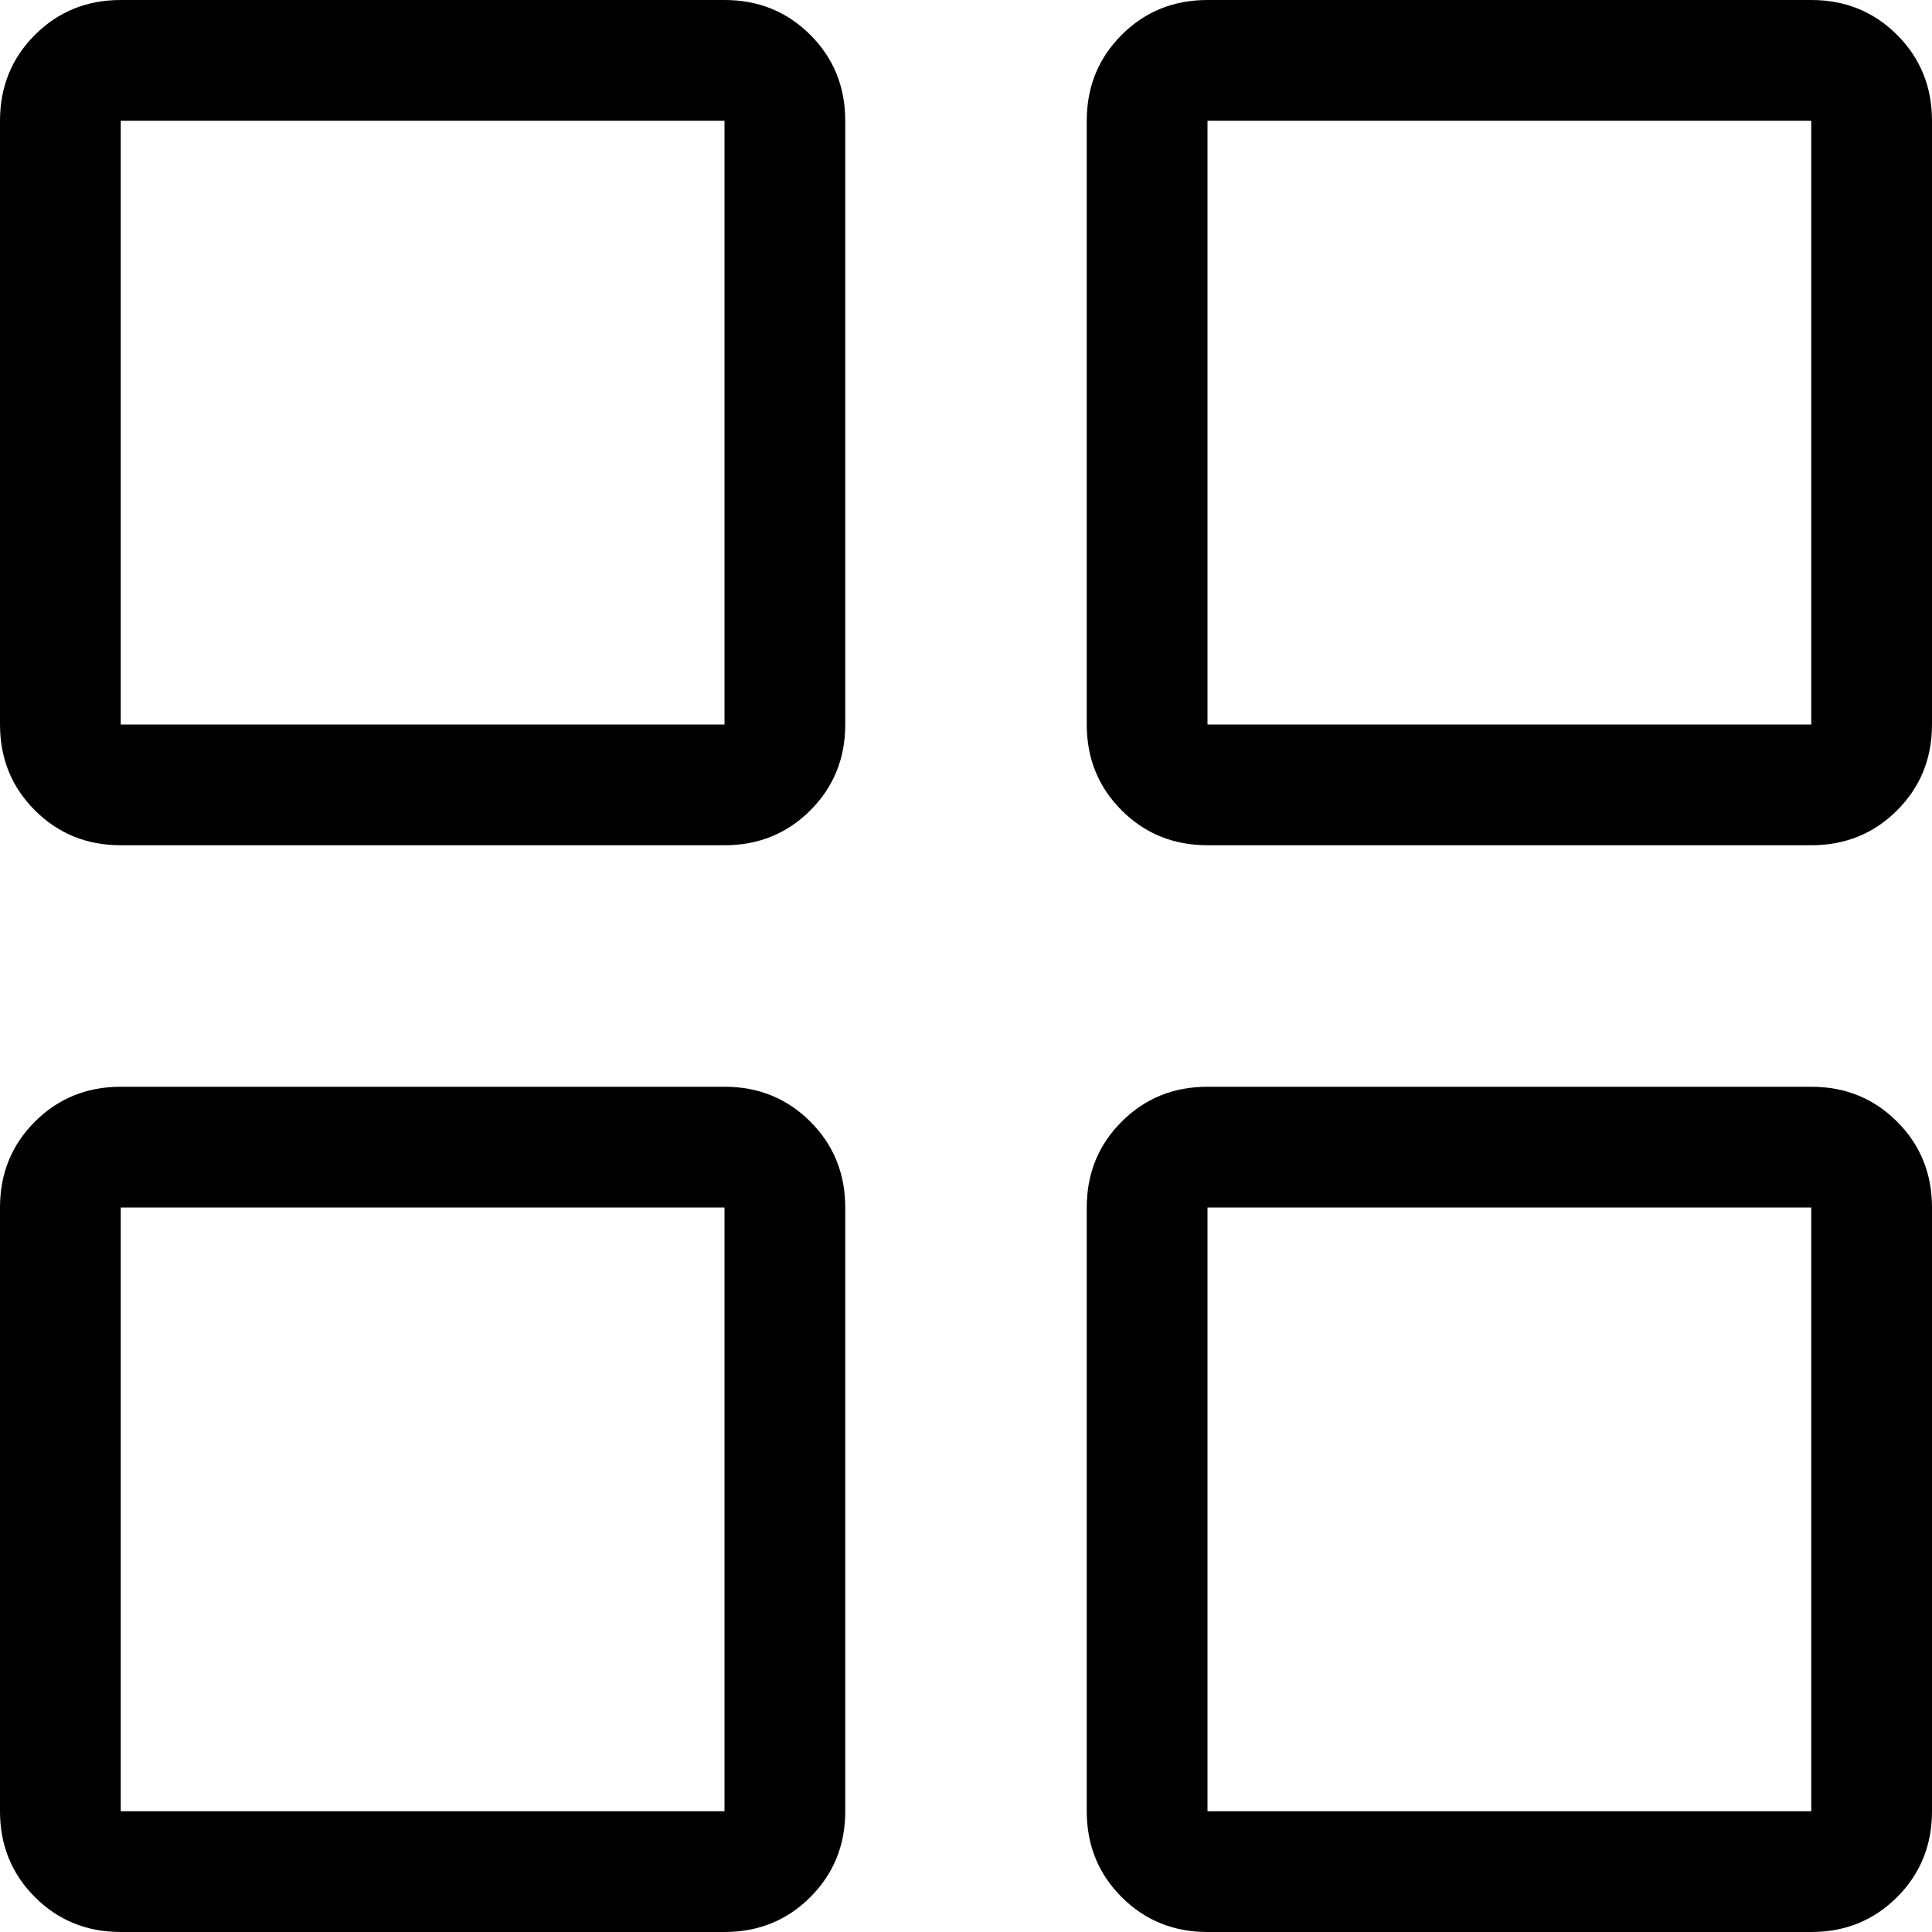 <svg height="1em" preserveAspectRatio="xMidYMid meet" transform="rotate(360deg)" viewBox="0 0 1024 1024" width="1em" xmlns="http://www.w3.org/2000/svg"><path d="m960 1024h-320q-27 0-45.5-18.5t-18.5-45.5v-320q0-27 18.5-45.5t45.5-18.5h320q27 0 45.5 18.5t18.5 45.5v320q0 27-18.5 45.5t-45.5 18.5zm0-384h-320v320h320zm0-192h-320q-27 0-45.5-18.5t-18.5-45.5v-320q0-27 18.5-45.5t45.5-18.5h320q27 0 45.5 18.5t18.5 45.5v320q0 27-18.5 45.5t-45.5 18.5zm0-384h-320v320h320zm-576 960h-320q-27 0-45.5-18.5t-18.5-45.5v-320q0-27 18.5-45.5t45.5-18.5h320q27 0 45.5 18.5t18.5 45.5v320q0 27-18.5 45.5t-45.5 18.5zm0-384h-320v320h320zm0-192h-320q-27 0-45.5-18.5t-18.5-45.5v-320q0-27 18.5-45.5t45.5-18.5h320q27 0 45.5 18.5t18.5 45.5v320q0 27-18.5 45.5t-45.5 18.5zm0-384h-320v320h320z"/></svg>